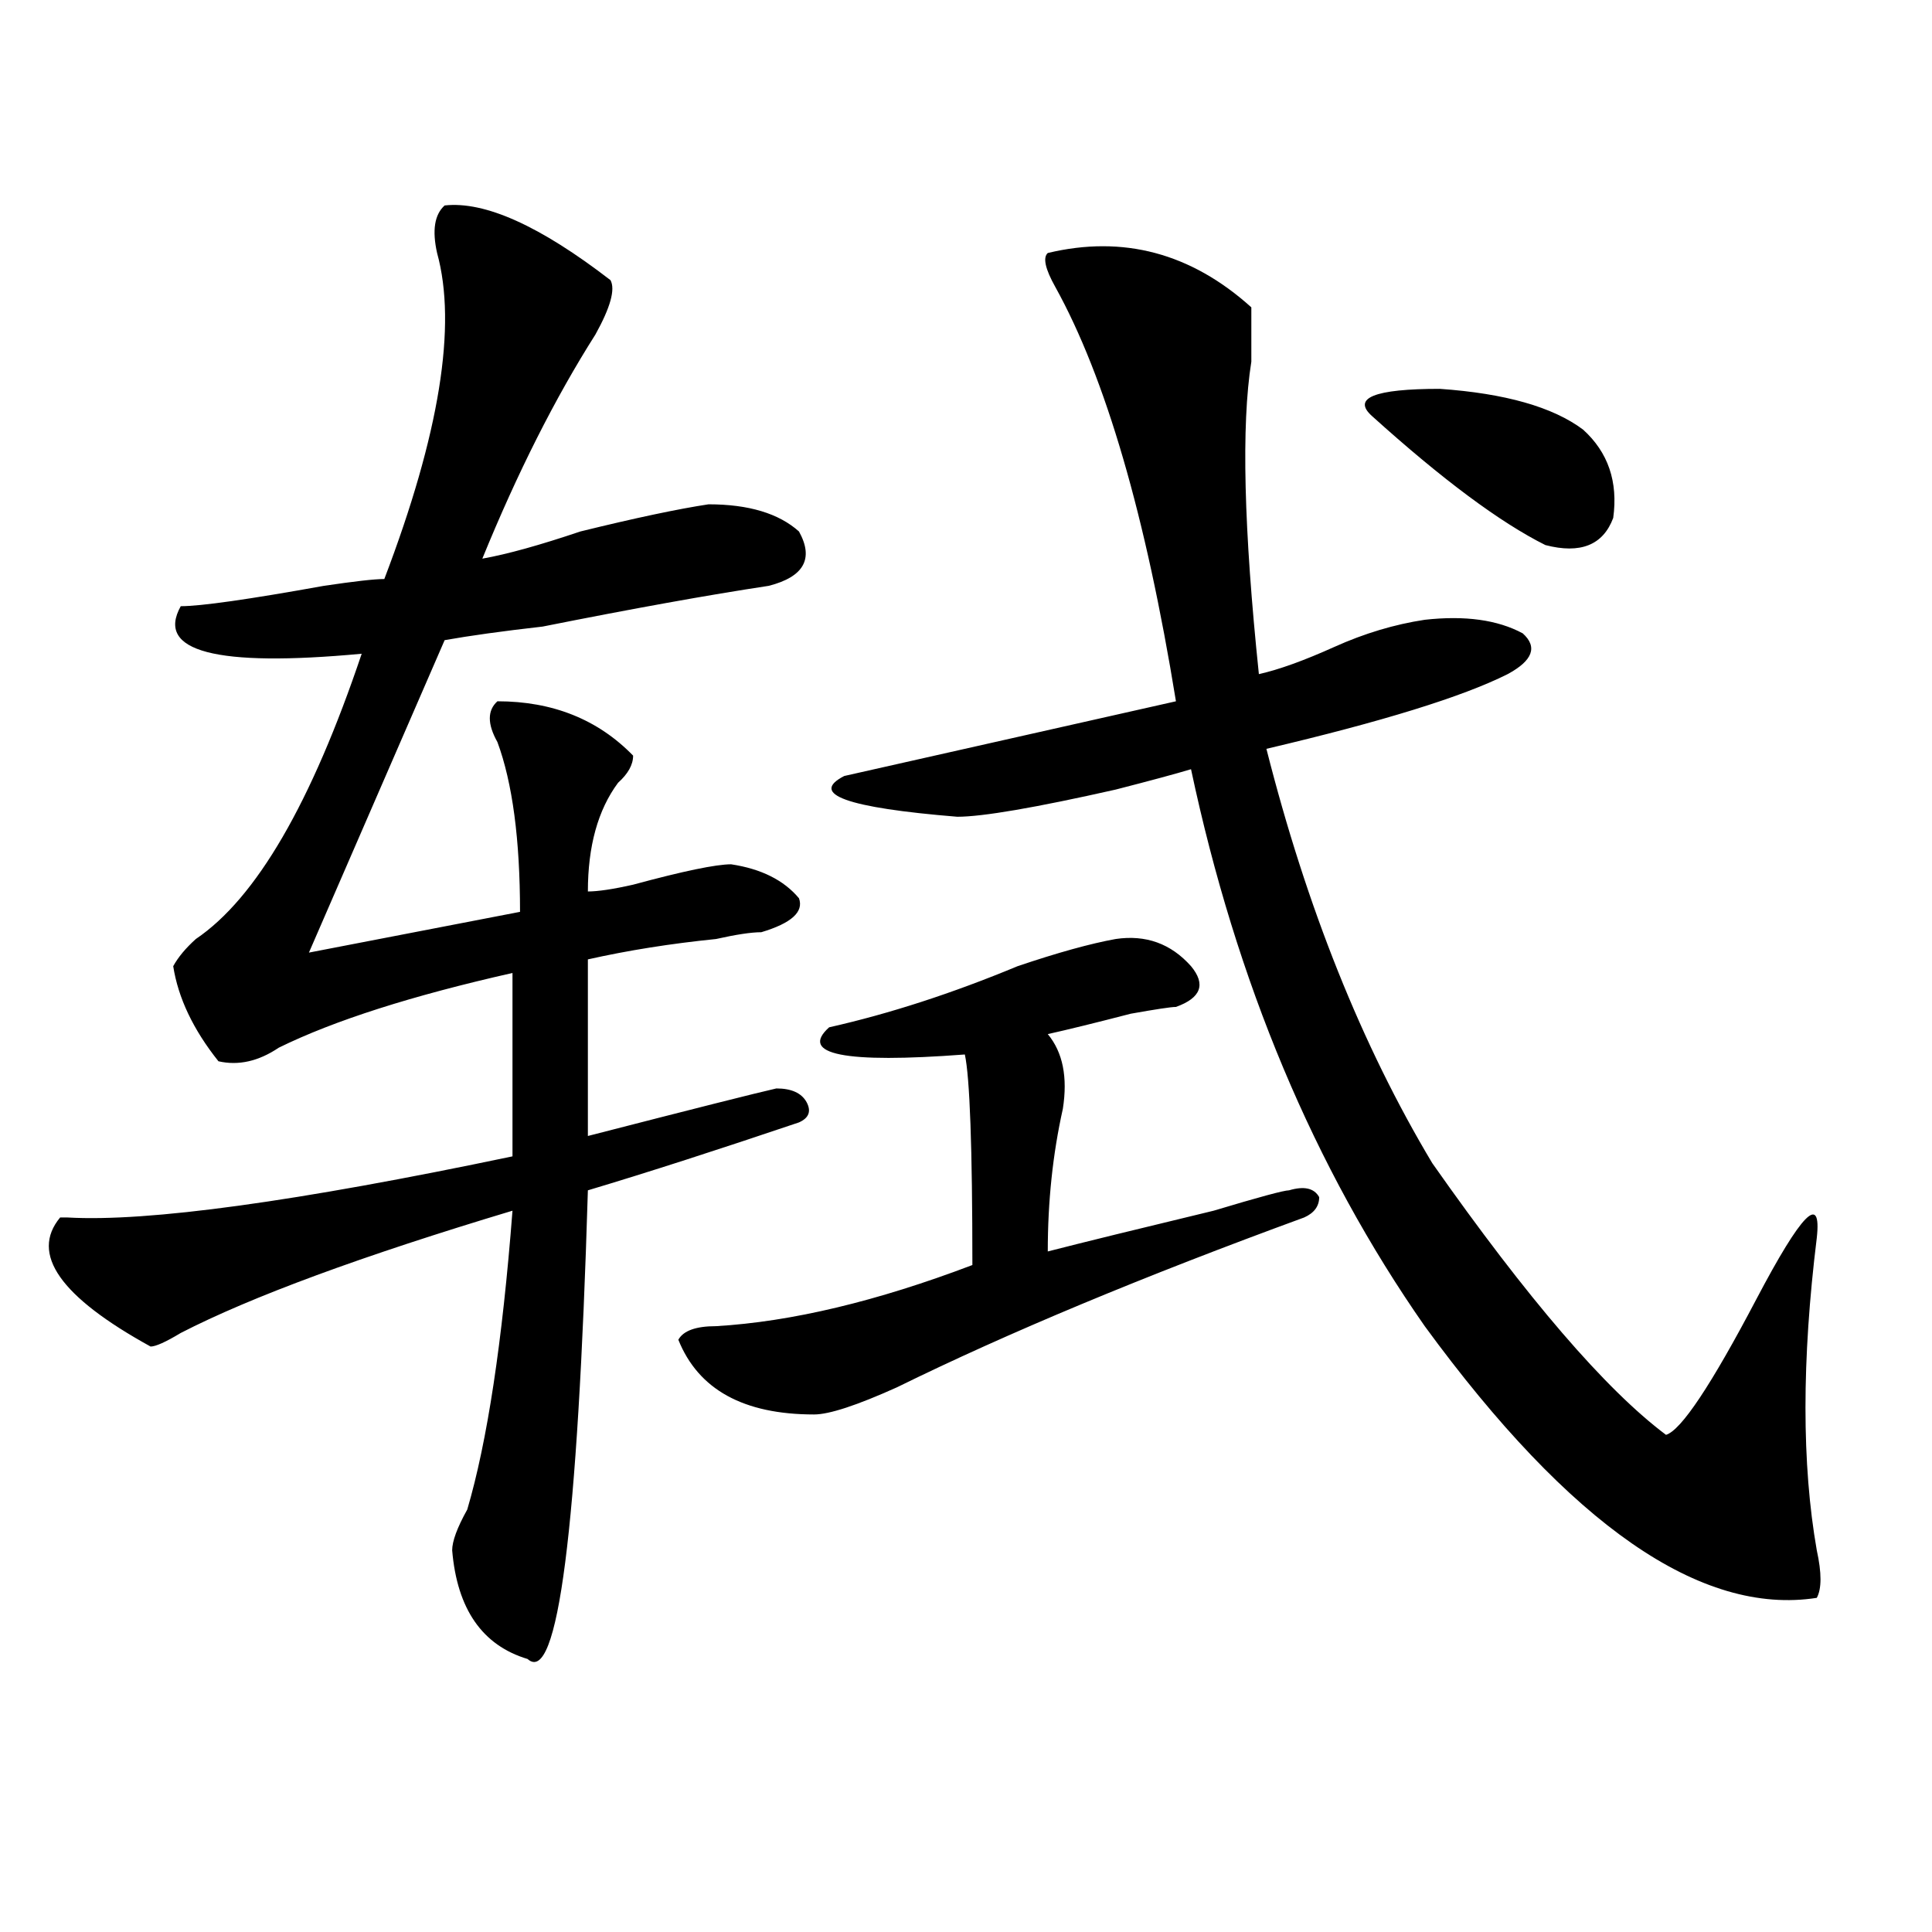 <?xml version="1.0" encoding="utf-8"?>
<!-- Generator: Adobe Illustrator 16.0.0, SVG Export Plug-In . SVG Version: 6.00 Build 0)  -->
<!DOCTYPE svg PUBLIC "-//W3C//DTD SVG 1.1//EN" "http://www.w3.org/Graphics/SVG/1.1/DTD/svg11.dtd">
<svg version="1.1" id="图层_1" xmlns="http://www.w3.org/2000/svg" xmlns:xlink="http://www.w3.org/1999/xlink" x="0px" y="0px"
	 width="1000px" height="1000px" viewBox="0 0 1000 1000" enable-background="new 0 0 1000 1000" xml:space="preserve">
<path d="M230.141,106.344c20.792-2.307,49.39,10.547,85.852,38.672c2.562,4.725,0,14.063-7.805,28.125
	c-20.853,32.85-40.364,71.521-58.535,116.016c12.987-2.307,29.878-7.031,50.73-14.063c28.597-7.031,50.73-11.7,66.34-14.063
	c20.792,0,36.401,4.725,46.828,14.063c7.805,14.063,2.562,23.456-15.609,28.125c-31.219,4.725-70.242,11.756-117.07,21.094
	c-20.853,2.362-37.743,4.725-50.73,7.031l-70.242,161.719l109.266-21.094c0-37.463-3.902-66.797-11.707-87.891
	c-5.243-9.338-5.243-16.369,0-21.094c28.597,0,52.011,9.394,70.242,28.125c0,4.725-2.622,9.394-7.805,14.063
	c-10.427,14.063-15.609,32.85-15.609,56.25c5.183,0,12.987-1.153,23.414-3.516c25.976-7.031,42.926-10.547,50.73-10.547
	c15.609,2.362,27.316,8.24,35.121,17.578c2.562,7.031-3.902,12.909-19.512,17.578c-5.243,0-13.048,1.209-23.414,3.516
	c-23.414,2.362-45.548,5.878-66.34,10.547v91.406c54.633-14.063,87.132-22.247,97.559-24.609c7.805,0,12.987,2.362,15.609,7.031
	c2.562,4.725,1.28,8.24-3.902,10.547c-41.646,14.063-78.047,25.818-109.266,35.156c-5.243,175.781-15.609,256.641-31.219,242.578
	c-23.414-7.031-36.462-25.818-39.023-56.25c0-4.669,2.562-11.7,7.805-21.094c10.366-35.156,18.171-86.682,23.414-154.688
	c-78.047,23.456-135.302,44.55-171.703,63.281c-7.805,4.725-13.048,7.031-15.609,7.031c-46.828-25.763-62.438-48.01-46.828-66.797
	h3.902c41.585,2.362,118.351-8.185,230.238-31.641v-94.922c-52.071,11.756-92.376,24.609-120.973,38.672
	c-10.427,7.031-20.853,9.394-31.219,7.031c-13.048-16.369-20.853-32.794-23.414-49.219c2.562-4.669,6.464-9.338,11.707-14.063
	c31.219-21.094,59.815-70.313,85.852-147.656c-75.485,7.031-106.704-1.153-93.656-24.609c10.366,0,35.121-3.516,74.145-10.547
	c15.609-2.307,25.976-3.516,31.219-3.516c28.597-74.981,37.683-131.231,27.316-168.75
	C223.616,119.253,224.897,111.068,230.141,106.344z M577.449,486.031c15.609-2.307,28.597,2.362,39.023,14.063
	c7.805,9.394,5.183,16.425-7.805,21.094c-2.622,0-10.427,1.209-23.414,3.516c-18.231,4.725-32.56,8.24-42.926,10.547
	c7.805,9.394,10.366,22.303,7.805,38.672c-5.243,23.456-7.805,48.065-7.805,73.828c18.171-4.669,46.828-11.7,85.852-21.094
	c23.414-7.031,36.401-10.547,39.023-10.547c7.805-2.307,12.987-1.153,15.609,3.516c0,4.725-2.622,8.24-7.805,10.547
	c-83.29,30.487-153.532,59.766-210.727,87.891c-20.853,9.394-35.121,14.063-42.926,14.063c-36.462,0-59.876-12.854-70.242-38.672
	c2.562-4.669,9.085-7.031,19.512-7.031c39.023-2.307,83.229-12.854,132.68-31.641c0-60.919-1.341-97.229-3.902-108.984
	c-62.438,4.725-85.852,0-70.242-14.063c31.219-7.031,63.718-17.578,97.559-31.641C547.511,493.063,564.401,488.394,577.449,486.031z
	 M542.328,130.953c39.023-9.338,74.145,0,105.363,28.125c0,9.394,0,18.787,0,28.125c-5.243,32.85-3.902,86.737,3.902,161.719
	c10.366-2.307,23.414-7.031,39.023-14.063s31.219-11.7,46.828-14.063c20.792-2.307,37.683,0,50.73,7.031
	c7.805,7.031,5.183,14.063-7.805,21.094c-23.414,11.756-65.06,24.609-124.875,38.672c20.792,82.068,49.39,153.534,85.852,214.453
	c49.39,70.313,89.754,117.225,120.973,140.625c7.805-2.307,23.414-25.763,46.828-70.313c23.414-44.494,33.78-55.041,31.219-31.641
	c-7.805,63.281-7.805,117.225,0,161.719c2.562,11.7,2.562,19.885,0,24.609c-59.876,9.338-127.497-37.463-202.922-140.625
	c-57.255-82.013-97.559-178.088-120.973-288.281c-7.805,2.362-20.853,5.878-39.023,10.547
	c-41.646,9.394-68.962,14.063-81.949,14.063c-57.255-4.669-76.767-11.7-58.535-21.094c62.438-14.063,119.632-26.916,171.703-38.672
	c-15.609-96.075-36.462-167.541-62.438-214.453C540.987,139.193,539.706,133.315,542.328,130.953z M819.395,222.359
	c12.987,11.756,18.171,26.972,15.609,45.703c-5.243,14.063-16.95,18.787-35.121,14.063c-23.414-11.7-53.353-33.947-89.754-66.797
	c-10.427-9.338,1.28-14.063,35.121-14.063C779.03,203.628,803.785,210.659,819.395,222.359z"/>
</svg>
